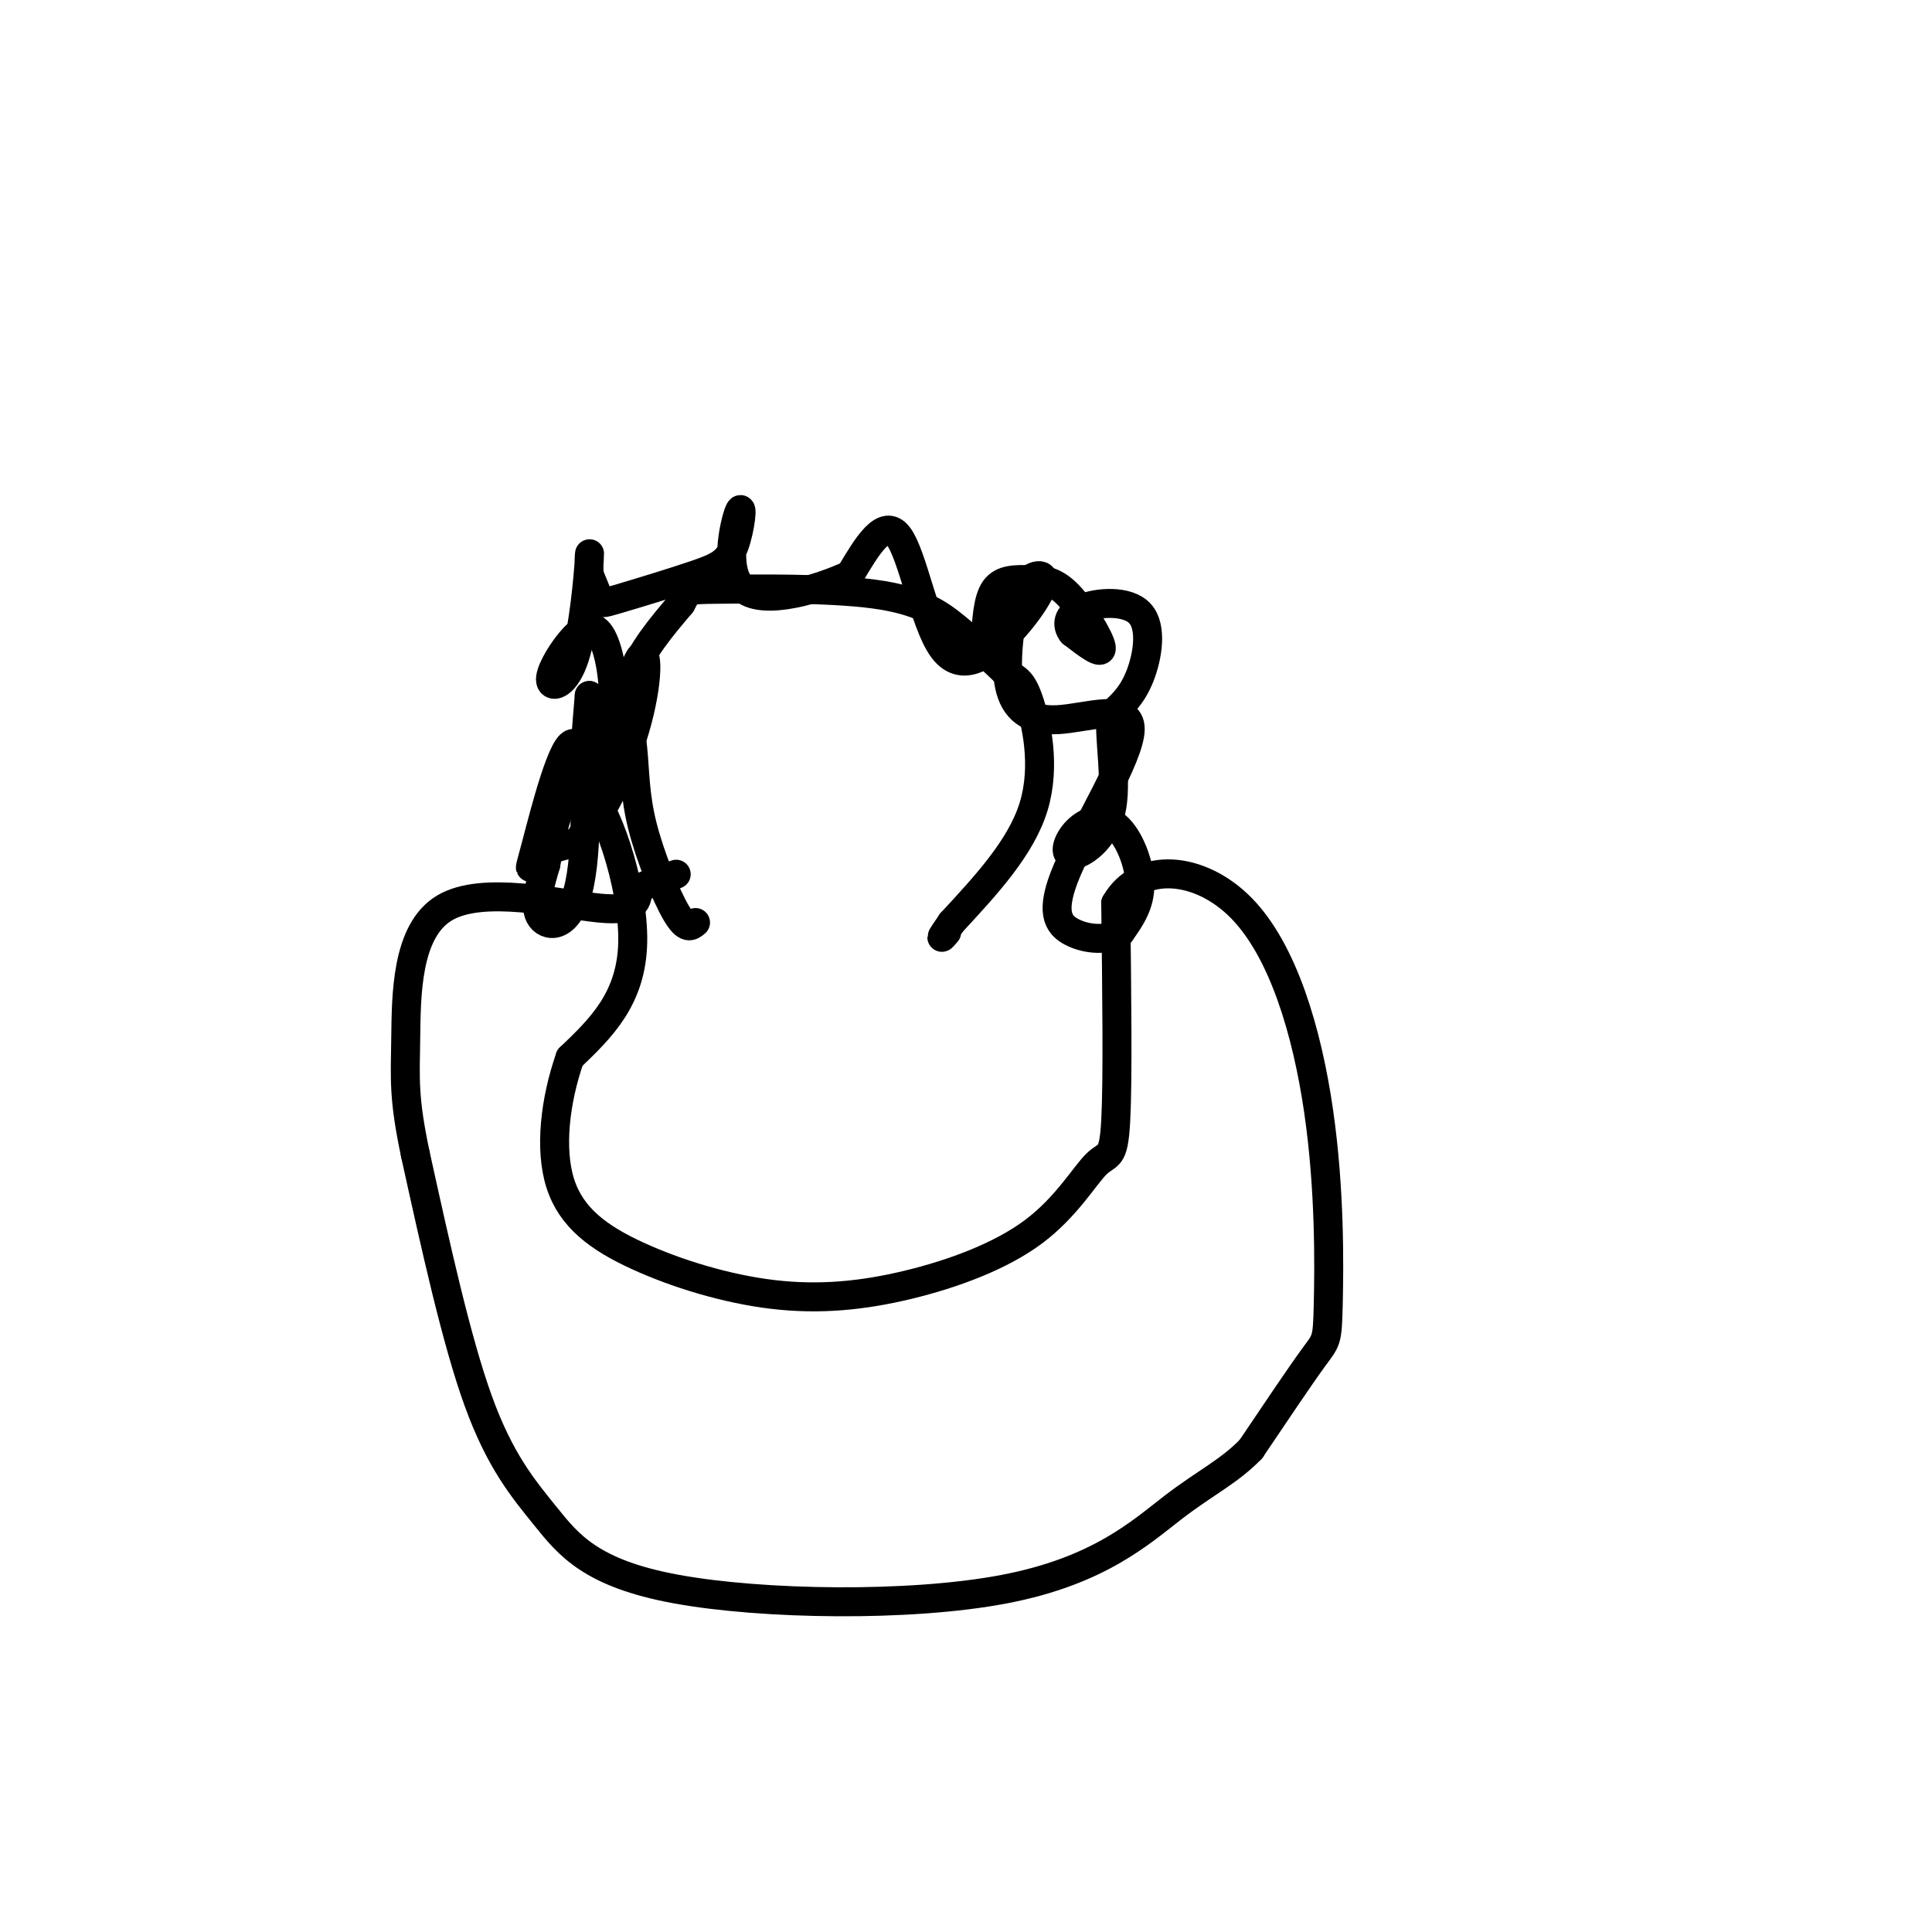<svg viewBox='0 0 400 400' version='1.1' xmlns='http://www.w3.org/2000/svg' xmlns:xlink='http://www.w3.org/1999/xlink'><g fill='none' stroke='#000000' stroke-width='6' stroke-linecap='round' stroke-linejoin='round'><path d='M144,191c-0.943,0.804 -1.885,1.608 -4,-2c-2.115,-3.608 -5.402,-11.627 -7,-18c-1.598,-6.373 -1.507,-11.100 -2,-16c-0.493,-4.900 -1.569,-9.971 0,-15c1.569,-5.029 5.785,-10.014 10,-15'/><path d='M141,125c1.659,-2.978 0.805,-2.922 8,-3c7.195,-0.078 22.437,-0.290 32,1c9.563,1.290 13.447,4.083 17,7c3.553,2.917 6.777,5.959 10,9'/><path d='M208,139c2.417,1.726 3.458,1.542 5,6c1.542,4.458 3.583,13.560 1,22c-2.583,8.440 -9.792,16.220 -17,24'/><path d='M197,191c-3.000,4.333 -2.000,3.167 -1,2'/><path d='M204,133c0.230,-4.424 0.459,-8.848 2,-11c1.541,-2.152 4.392,-2.030 7,-2c2.608,0.030 4.971,-0.030 8,3c3.029,3.030 6.722,9.152 7,11c0.278,1.848 -2.861,-0.576 -6,-3'/><path d='M222,131c-1.183,-1.475 -1.142,-3.663 2,-5c3.142,-1.337 9.384,-1.821 12,1c2.616,2.821 1.604,8.949 0,13c-1.604,4.051 -3.802,6.026 -6,8'/><path d='M230,148c-0.455,5.156 1.409,14.045 0,20c-1.409,5.955 -6.090,8.974 -8,9c-1.910,0.026 -1.048,-2.941 1,-5c2.048,-2.059 5.282,-3.208 8,-1c2.718,2.208 4.919,7.774 5,12c0.081,4.226 -1.960,7.113 -4,10'/><path d='M232,193c-2.558,1.869 -6.953,1.542 -10,0c-3.047,-1.542 -4.745,-4.300 -1,-13c3.745,-8.700 12.932,-23.342 13,-29c0.068,-5.658 -8.982,-2.331 -15,-2c-6.018,0.331 -9.005,-2.334 -10,-7c-0.995,-4.666 0.003,-11.333 1,-18'/><path d='M210,124c1.818,-4.281 5.863,-5.984 6,-4c0.137,1.984 -3.633,7.656 -8,12c-4.367,4.344 -9.329,7.362 -13,2c-3.671,-5.362 -6.049,-19.103 -9,-23c-2.951,-3.897 -6.476,2.052 -10,8'/><path d='M176,119c-6.468,2.981 -17.639,6.435 -22,3c-4.361,-3.435 -1.913,-13.757 -1,-16c0.913,-2.243 0.292,3.595 -1,7c-1.292,3.405 -3.253,4.377 -8,6c-4.747,1.623 -12.278,3.899 -16,5c-3.722,1.101 -3.635,1.029 -4,0c-0.365,-1.029 -1.183,-3.014 -2,-5'/><path d='M122,119c-0.220,-2.556 0.230,-6.446 0,-3c-0.230,3.446 -1.139,14.228 -3,20c-1.861,5.772 -4.676,6.536 -5,5c-0.324,-1.536 1.841,-5.370 4,-8c2.159,-2.630 4.312,-4.054 6,-2c1.688,2.054 2.911,7.587 3,13c0.089,5.413 -0.955,10.707 -2,16'/><path d='M125,160c1.116,-3.043 4.907,-18.651 7,-23c2.093,-4.349 2.486,2.560 0,12c-2.486,9.440 -7.853,21.411 -10,21c-2.147,-0.411 -1.073,-13.206 0,-26'/><path d='M122,144c0.214,0.731 0.750,15.558 0,23c-0.750,7.442 -2.785,7.500 -5,8c-2.215,0.500 -4.610,1.441 -6,3c-1.390,1.559 -1.776,3.735 0,-3c1.776,-6.735 5.713,-22.383 8,-21c2.287,1.383 2.923,19.795 1,29c-1.923,9.205 -6.407,9.201 -8,7c-1.593,-2.201 -0.297,-6.601 1,-11'/><path d='M113,179c1.214,-6.940 3.750,-18.792 8,-16c4.250,2.792 10.214,20.226 10,32c-0.214,11.774 -6.607,17.887 -13,24'/><path d='M118,219c-3.075,8.822 -4.263,18.876 -2,26c2.263,7.124 7.977,11.317 16,15c8.023,3.683 18.353,6.854 28,8c9.647,1.146 18.610,0.266 28,-2c9.390,-2.266 19.208,-5.917 26,-11c6.792,-5.083 10.559,-11.599 13,-14c2.441,-2.401 3.554,-0.686 4,-9c0.446,-8.314 0.223,-26.657 0,-45'/><path d='M231,187c4.952,-8.665 17.332,-7.827 26,1c8.668,8.827 13.622,25.644 16,42c2.378,16.356 2.179,32.250 2,40c-0.179,7.750 -0.337,7.357 -3,11c-2.663,3.643 -7.832,11.321 -13,19'/><path d='M259,300c-4.512,4.675 -9.293,6.863 -16,12c-6.707,5.137 -15.341,13.225 -35,17c-19.659,3.775 -50.341,3.239 -68,0c-17.659,-3.239 -22.293,-9.180 -27,-15c-4.707,-5.820 -9.488,-11.520 -14,-24c-4.512,-12.480 -8.756,-31.740 -13,-51'/><path d='M86,239c-2.464,-11.676 -2.124,-15.367 -2,-24c0.124,-8.633 0.033,-22.209 8,-27c7.967,-4.791 23.990,-0.797 32,0c8.010,0.797 8.005,-1.601 8,-4'/><path d='M132,184c2.667,-1.167 5.333,-2.083 8,-3'/></g>
</svg>